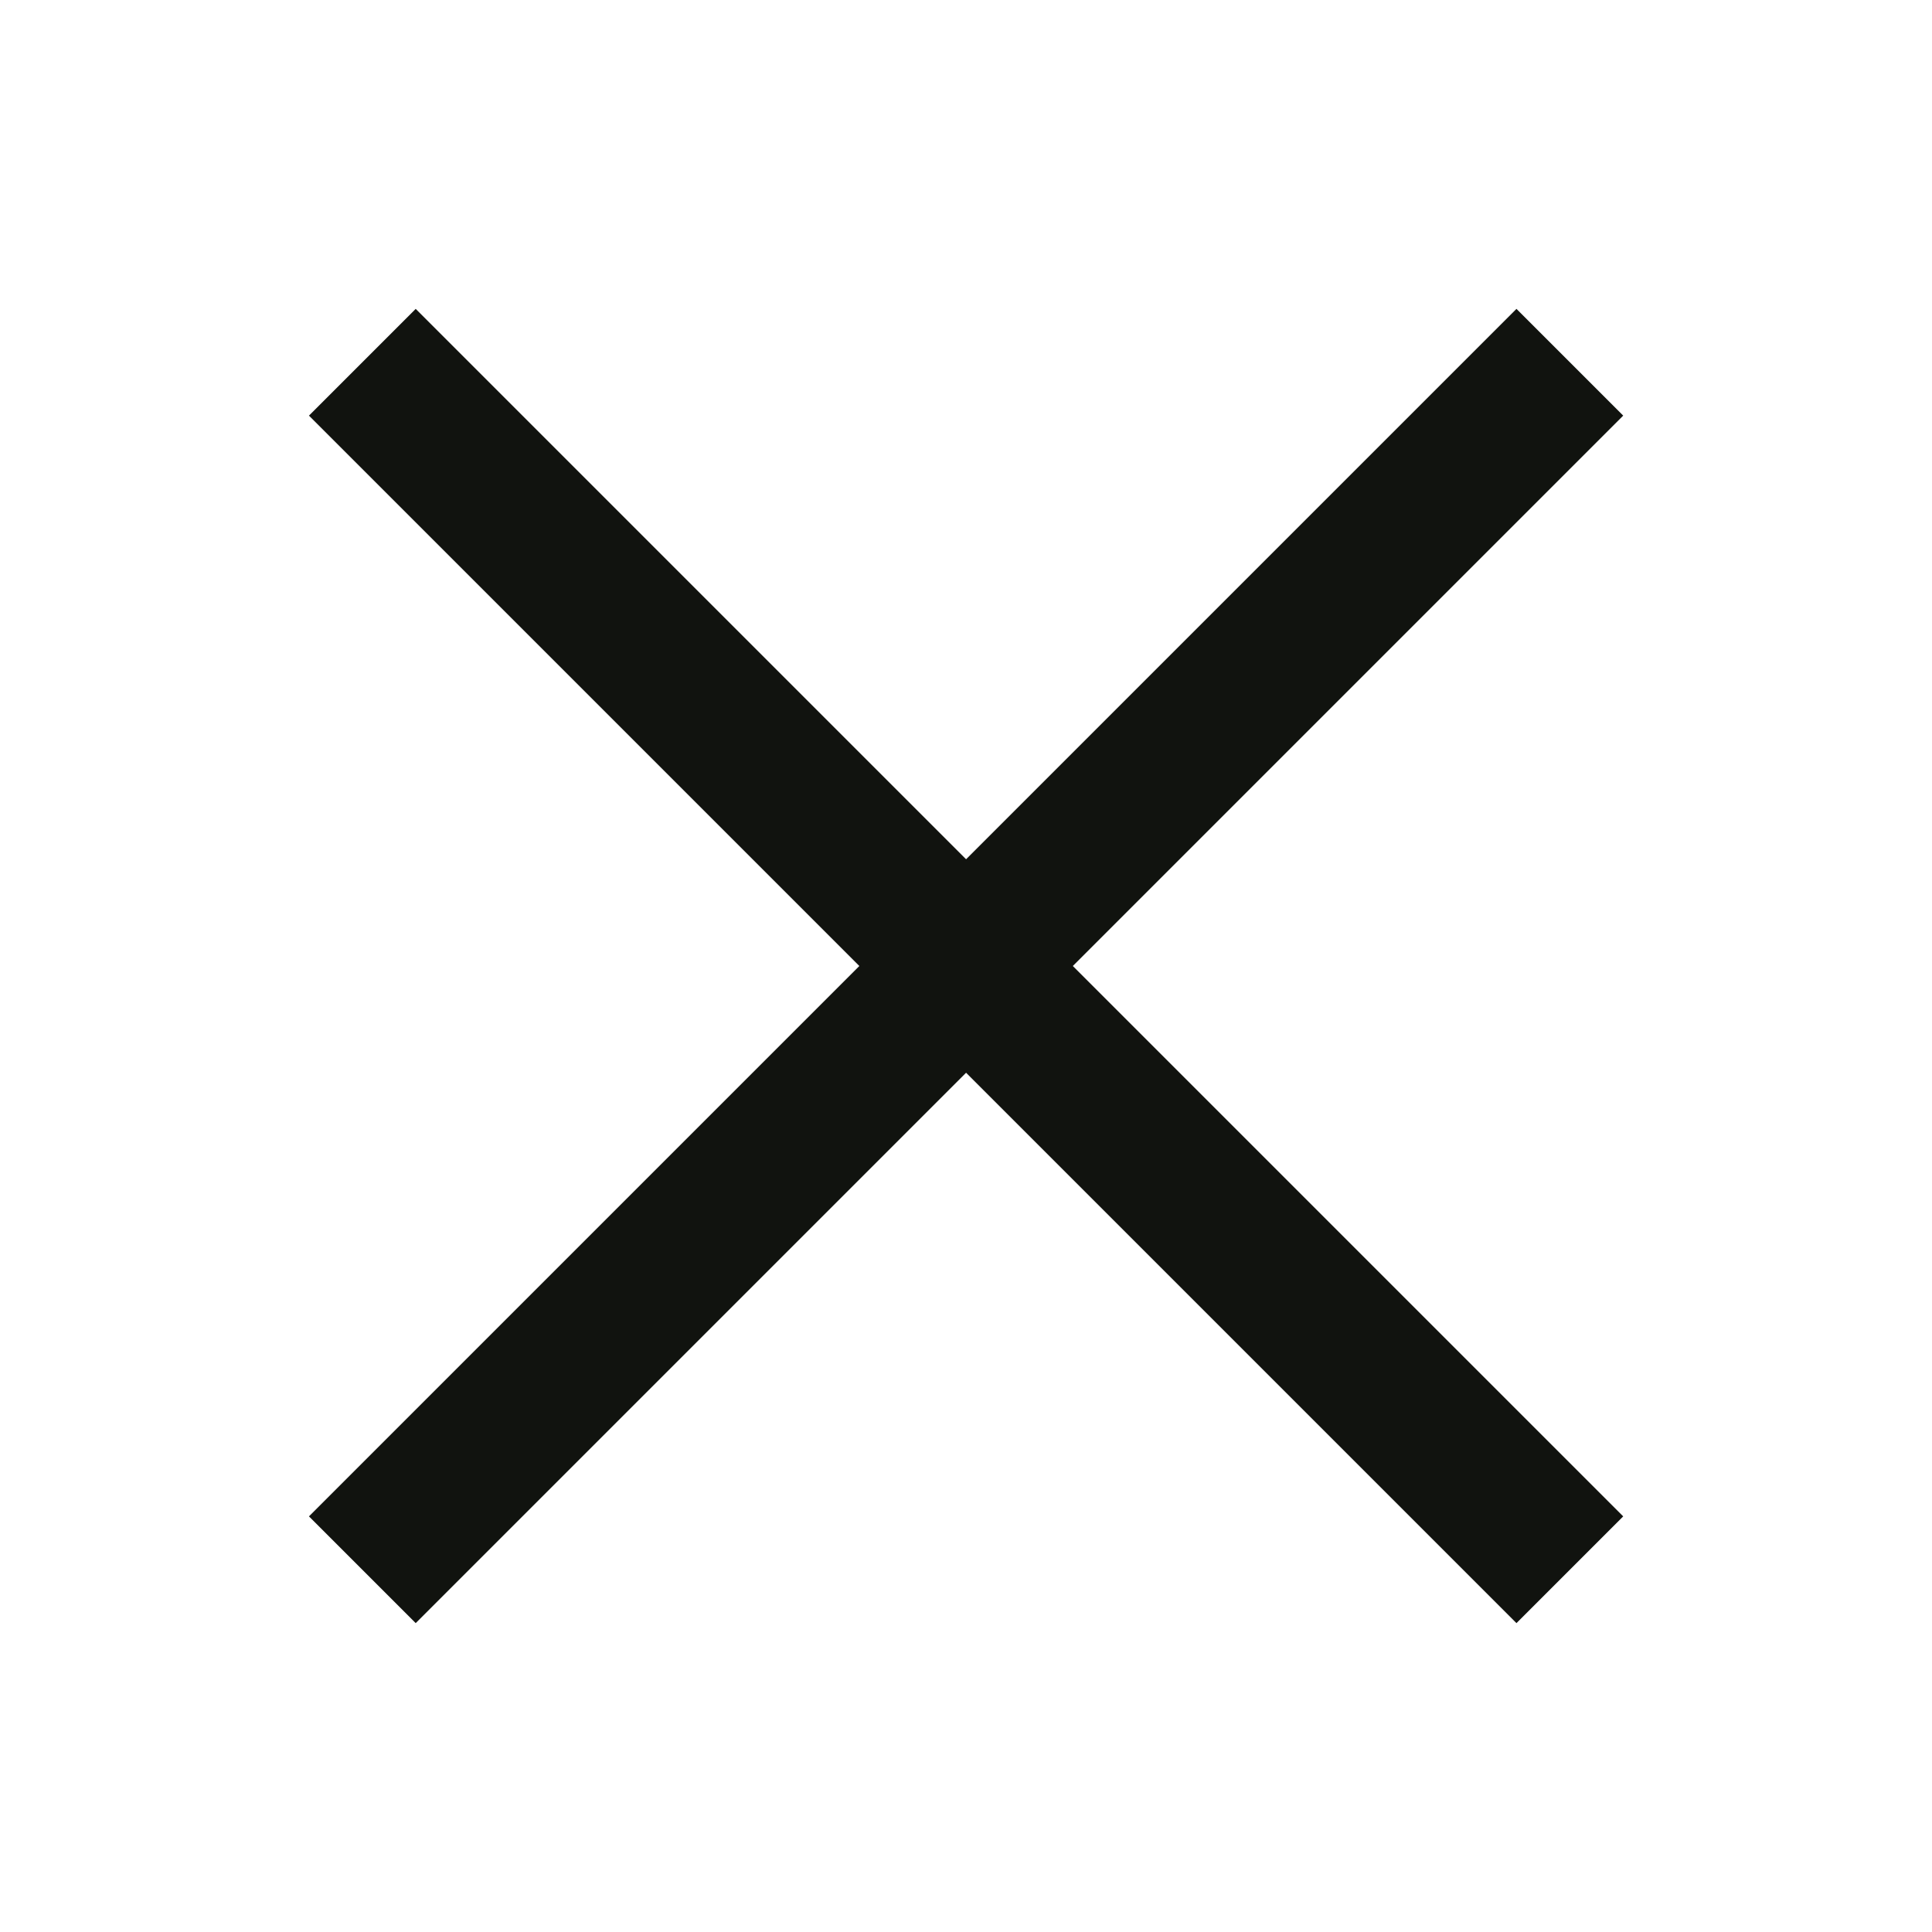 <svg width="24" height="24" viewBox="0 0 24 24" fill="none" xmlns="http://www.w3.org/2000/svg">
<path fill-rule="evenodd" clip-rule="evenodd" d="M10.675 12L3.838 18.837L5.164 20.163L12.001 13.326L18.838 20.163L20.164 18.837L13.327 12L20.164 5.163L18.838 3.837L12.001 10.674L5.164 3.837L3.838 5.163L10.675 12Z" fill="#11130F"/>
</svg>
